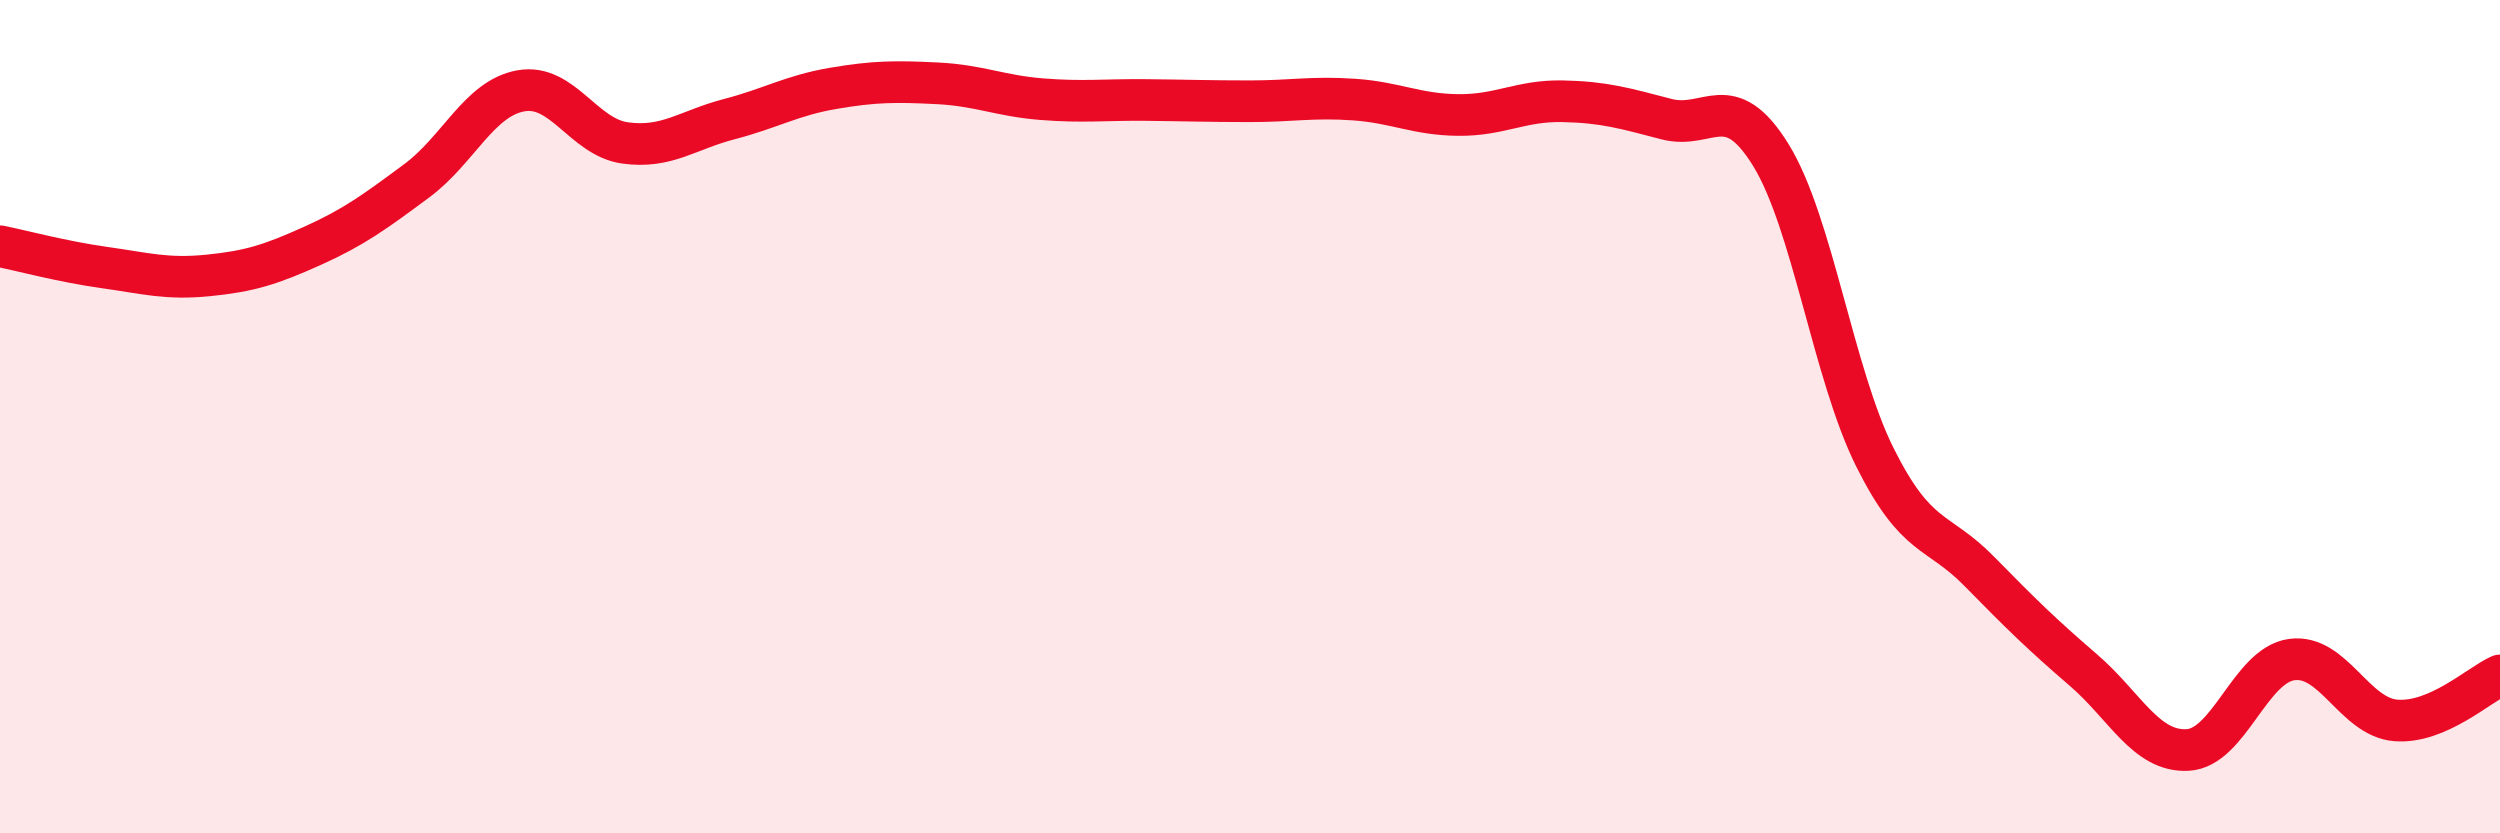 
    <svg width="60" height="20" viewBox="0 0 60 20" xmlns="http://www.w3.org/2000/svg">
      <path
        d="M 0,5.91 C 0.5,6.01 1.5,6.28 2.5,6.42 C 3.5,6.56 4,6.71 5,6.61 C 6,6.51 6.5,6.35 7.5,5.9 C 8.5,5.45 9,5.08 10,4.34 C 11,3.6 11.5,2.36 12.5,2.18 C 13.5,2 14,3.29 15,3.43 C 16,3.57 16.5,3.12 17.5,2.86 C 18.5,2.6 19,2.29 20,2.12 C 21,1.95 21.5,1.95 22.5,2 C 23.5,2.05 24,2.3 25,2.38 C 26,2.46 26.5,2.39 27.5,2.4 C 28.5,2.41 29,2.43 30,2.43 C 31,2.43 31.5,2.32 32.5,2.39 C 33.5,2.46 34,2.75 35,2.76 C 36,2.77 36.5,2.41 37.5,2.43 C 38.5,2.45 39,2.6 40,2.86 C 41,3.12 41.5,2.1 42.5,3.72 C 43.5,5.34 44,8.98 45,10.98 C 46,12.98 46.5,12.69 47.5,13.71 C 48.5,14.73 49,15.22 50,16.08 C 51,16.94 51.5,18.05 52.5,18 C 53.5,17.95 54,15.97 55,15.83 C 56,15.69 56.5,17.21 57.5,17.29 C 58.5,17.37 59.5,16.43 60,16.21L60 20L0 20Z"
        fill="#EB0A25"
        opacity="0.1"
        stroke-linecap="round"
        stroke-linejoin="round"
      />
      <path
        d="M 0,5.91 C 0.5,6.01 1.5,6.28 2.5,6.42 C 3.5,6.56 4,6.71 5,6.61 C 6,6.51 6.5,6.35 7.5,5.9 C 8.5,5.45 9,5.08 10,4.34 C 11,3.6 11.5,2.36 12.5,2.18 C 13.5,2 14,3.29 15,3.43 C 16,3.57 16.5,3.12 17.5,2.86 C 18.5,2.6 19,2.29 20,2.12 C 21,1.95 21.5,1.95 22.5,2 C 23.5,2.05 24,2.3 25,2.38 C 26,2.46 26.5,2.39 27.5,2.4 C 28.5,2.41 29,2.43 30,2.43 C 31,2.43 31.5,2.32 32.5,2.39 C 33.5,2.46 34,2.75 35,2.76 C 36,2.77 36.5,2.41 37.5,2.43 C 38.5,2.45 39,2.6 40,2.86 C 41,3.12 41.5,2.1 42.5,3.72 C 43.5,5.34 44,8.98 45,10.98 C 46,12.98 46.5,12.69 47.5,13.71 C 48.5,14.73 49,15.22 50,16.08 C 51,16.94 51.5,18.05 52.5,18 C 53.5,17.95 54,15.97 55,15.83 C 56,15.69 56.5,17.21 57.5,17.29 C 58.5,17.37 59.5,16.43 60,16.21"
        stroke="#EB0A25"
        stroke-width="1"
        fill="none"
        stroke-linecap="round"
        stroke-linejoin="round"
      />
    </svg>
  